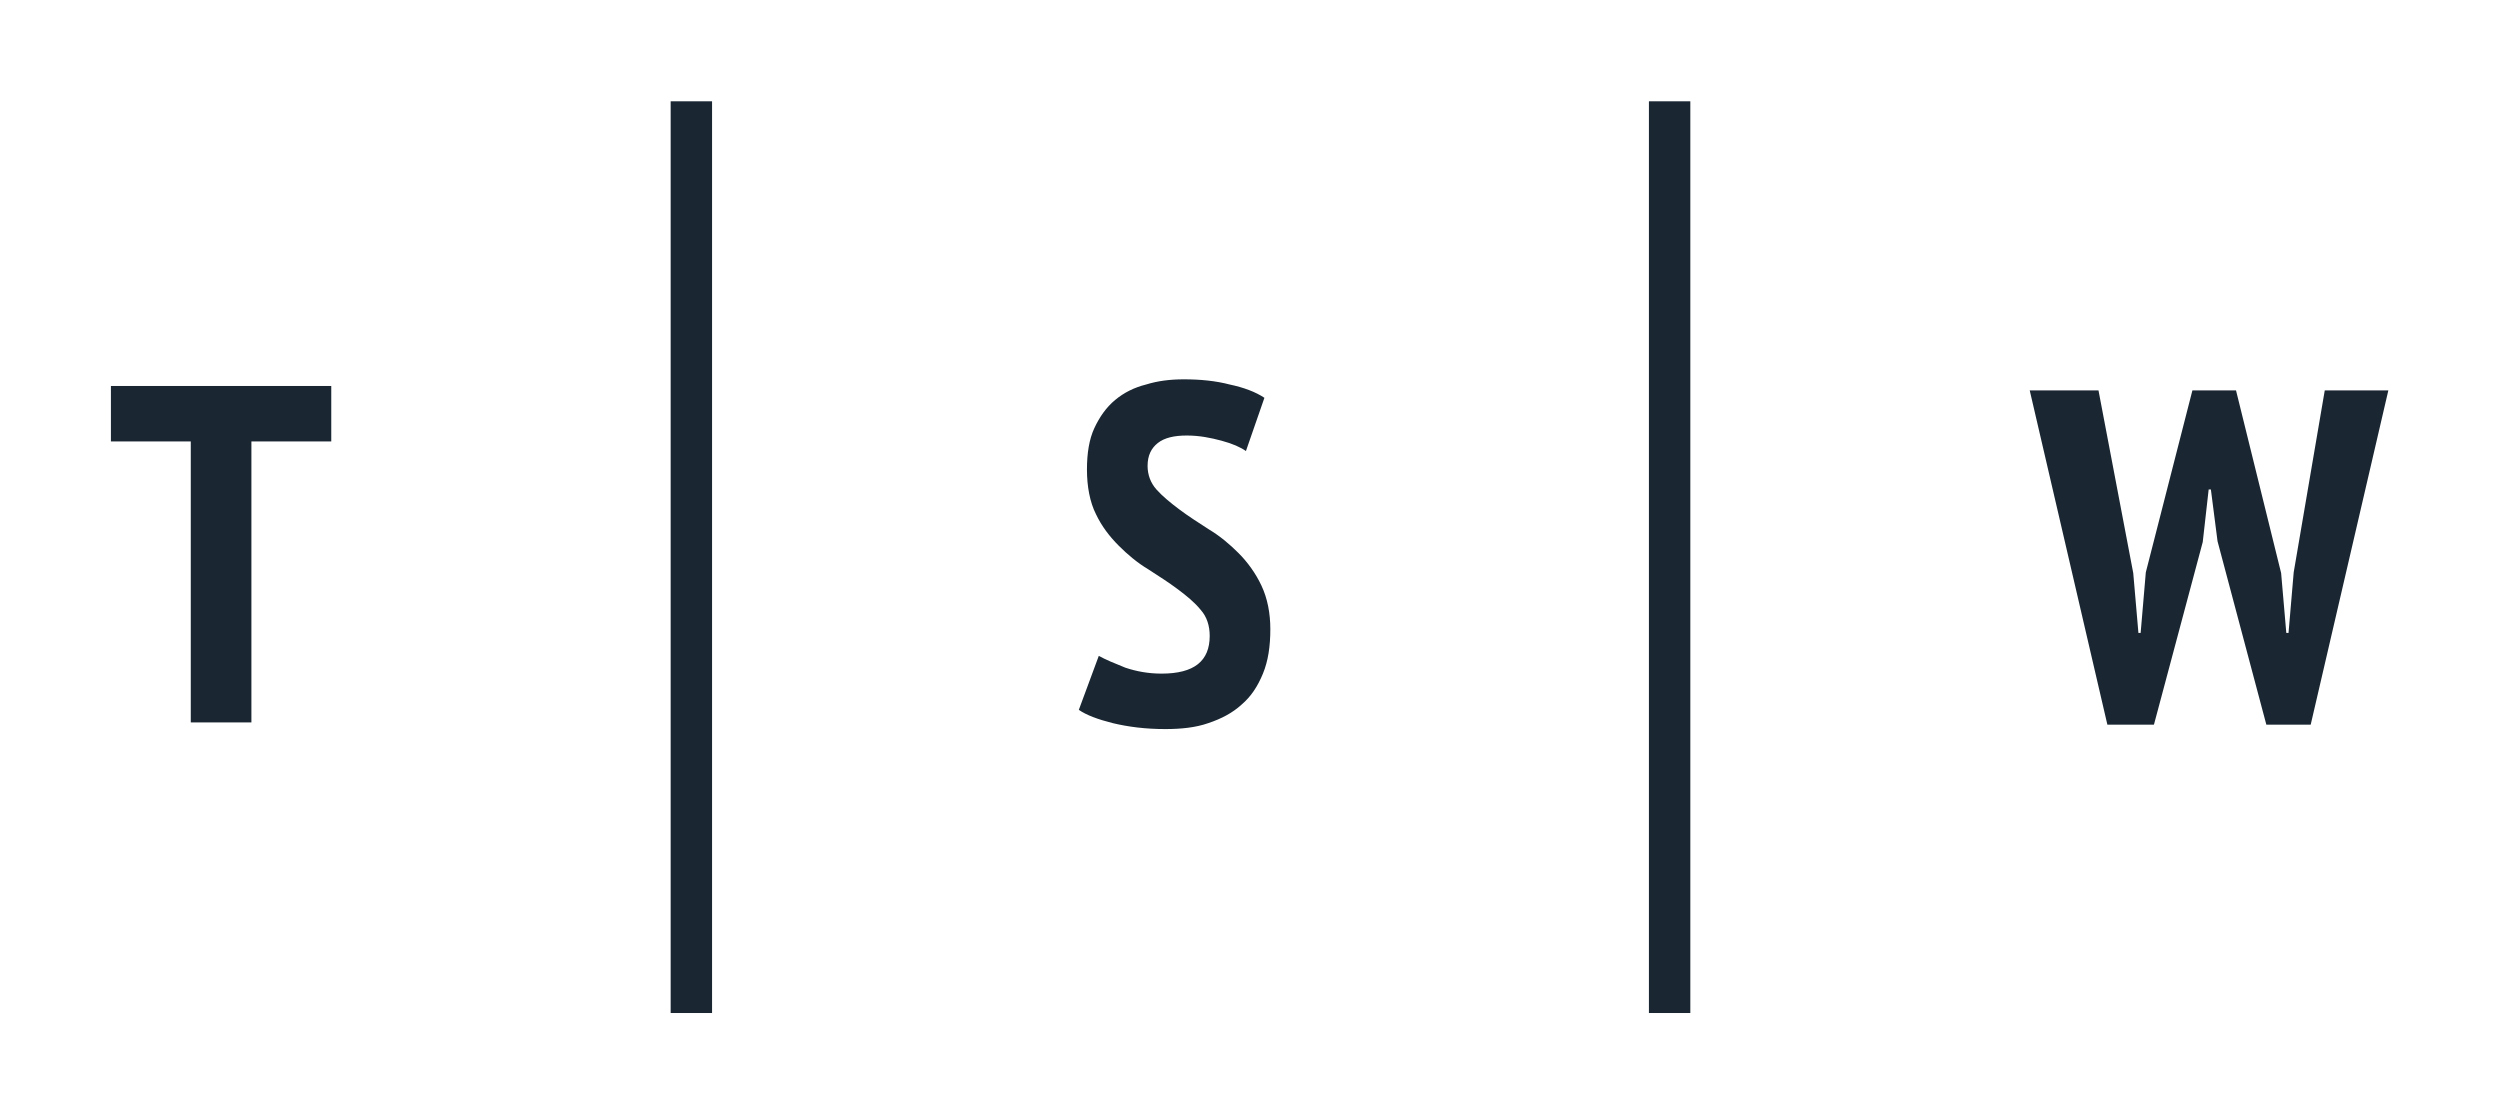 <?xml version="1.0" encoding="utf-8"?>
<!-- Generator: Adobe Illustrator 26.2.1, SVG Export Plug-In . SVG Version: 6.00 Build 0)  -->
<svg version="1.1" id="Layer_1" xmlns="http://www.w3.org/2000/svg" xmlns:xlink="http://www.w3.org/1999/xlink" x="0px" y="0px"
	 viewBox="0 0 338.1 150.8" style="enable-background:new 0 0 338.1 150.8;" xml:space="preserve">
<style type="text/css">
	.st0{fill:#1A2732;}
</style>
<g>
	<path class="st0" d="M44.8,59.7H34v38h-8.2v-38H15v-7.5h29.8V59.7z"/>
	<path class="st0" d="M163.6,86c0-1.4-0.4-2.6-1.2-3.5c-0.8-1-1.9-1.9-3.1-2.8c-1.2-0.9-2.6-1.8-4-2.7c-1.5-0.9-2.8-2-4-3.2
		c-1.2-1.2-2.3-2.6-3.1-4.3c-0.8-1.6-1.2-3.7-1.2-6c0-2.2,0.3-4.1,1-5.6c0.7-1.5,1.6-2.8,2.8-3.8c1.2-1,2.6-1.7,4.2-2.1
		c1.6-0.5,3.3-0.7,5.1-0.7c2.2,0,4.3,0.2,6.2,0.7c1.9,0.4,3.5,1,4.7,1.8l-2.5,7.2c-0.7-0.5-1.8-1-3.3-1.4c-1.5-0.4-3-0.7-4.7-0.7
		s-3,0.3-3.9,1c-0.9,0.7-1.4,1.7-1.4,3.1c0,1.2,0.4,2.3,1.2,3.2c0.8,0.9,1.9,1.8,3.1,2.7c1.2,0.9,2.6,1.8,4,2.7c1.5,0.9,2.8,2,4,3.2
		c1.2,1.2,2.3,2.7,3.1,4.4c0.8,1.7,1.2,3.7,1.2,5.9c0,2.3-0.3,4.3-1,6c-0.7,1.7-1.6,3.1-2.9,4.2c-1.2,1.1-2.7,1.9-4.5,2.5
		c-1.7,0.6-3.7,0.8-5.8,0.8c-2.7,0-5-0.3-7.1-0.8c-2-0.5-3.6-1.1-4.6-1.8l2.7-7.3c0.9,0.5,2.1,1,3.6,1.6c1.5,0.5,3.1,0.8,4.9,0.8
		C161.5,91.1,163.6,89.4,163.6,86z"/>
	<path class="st0" d="M288.5,77.5l0.7,8.1h0.3l0.7-8.2l6.3-24.6h5.9l6.1,24.7l0.7,8.1h0.3l0.7-8.2l4.2-24.6h8.6L312.5,98h-6
		l-6.6-24.8l-0.9-7h-0.3l-0.8,7.1L291.3,98h-6.3l-10.5-45.2h9.3L288.5,77.5z"/>
	<rect x="90.7" y="13.7" class="st0" width="5.6" height="123.3"/>
	<rect x="223" y="13.7" class="st0" width="5.6" height="123.3"/>
</g>
</svg>
